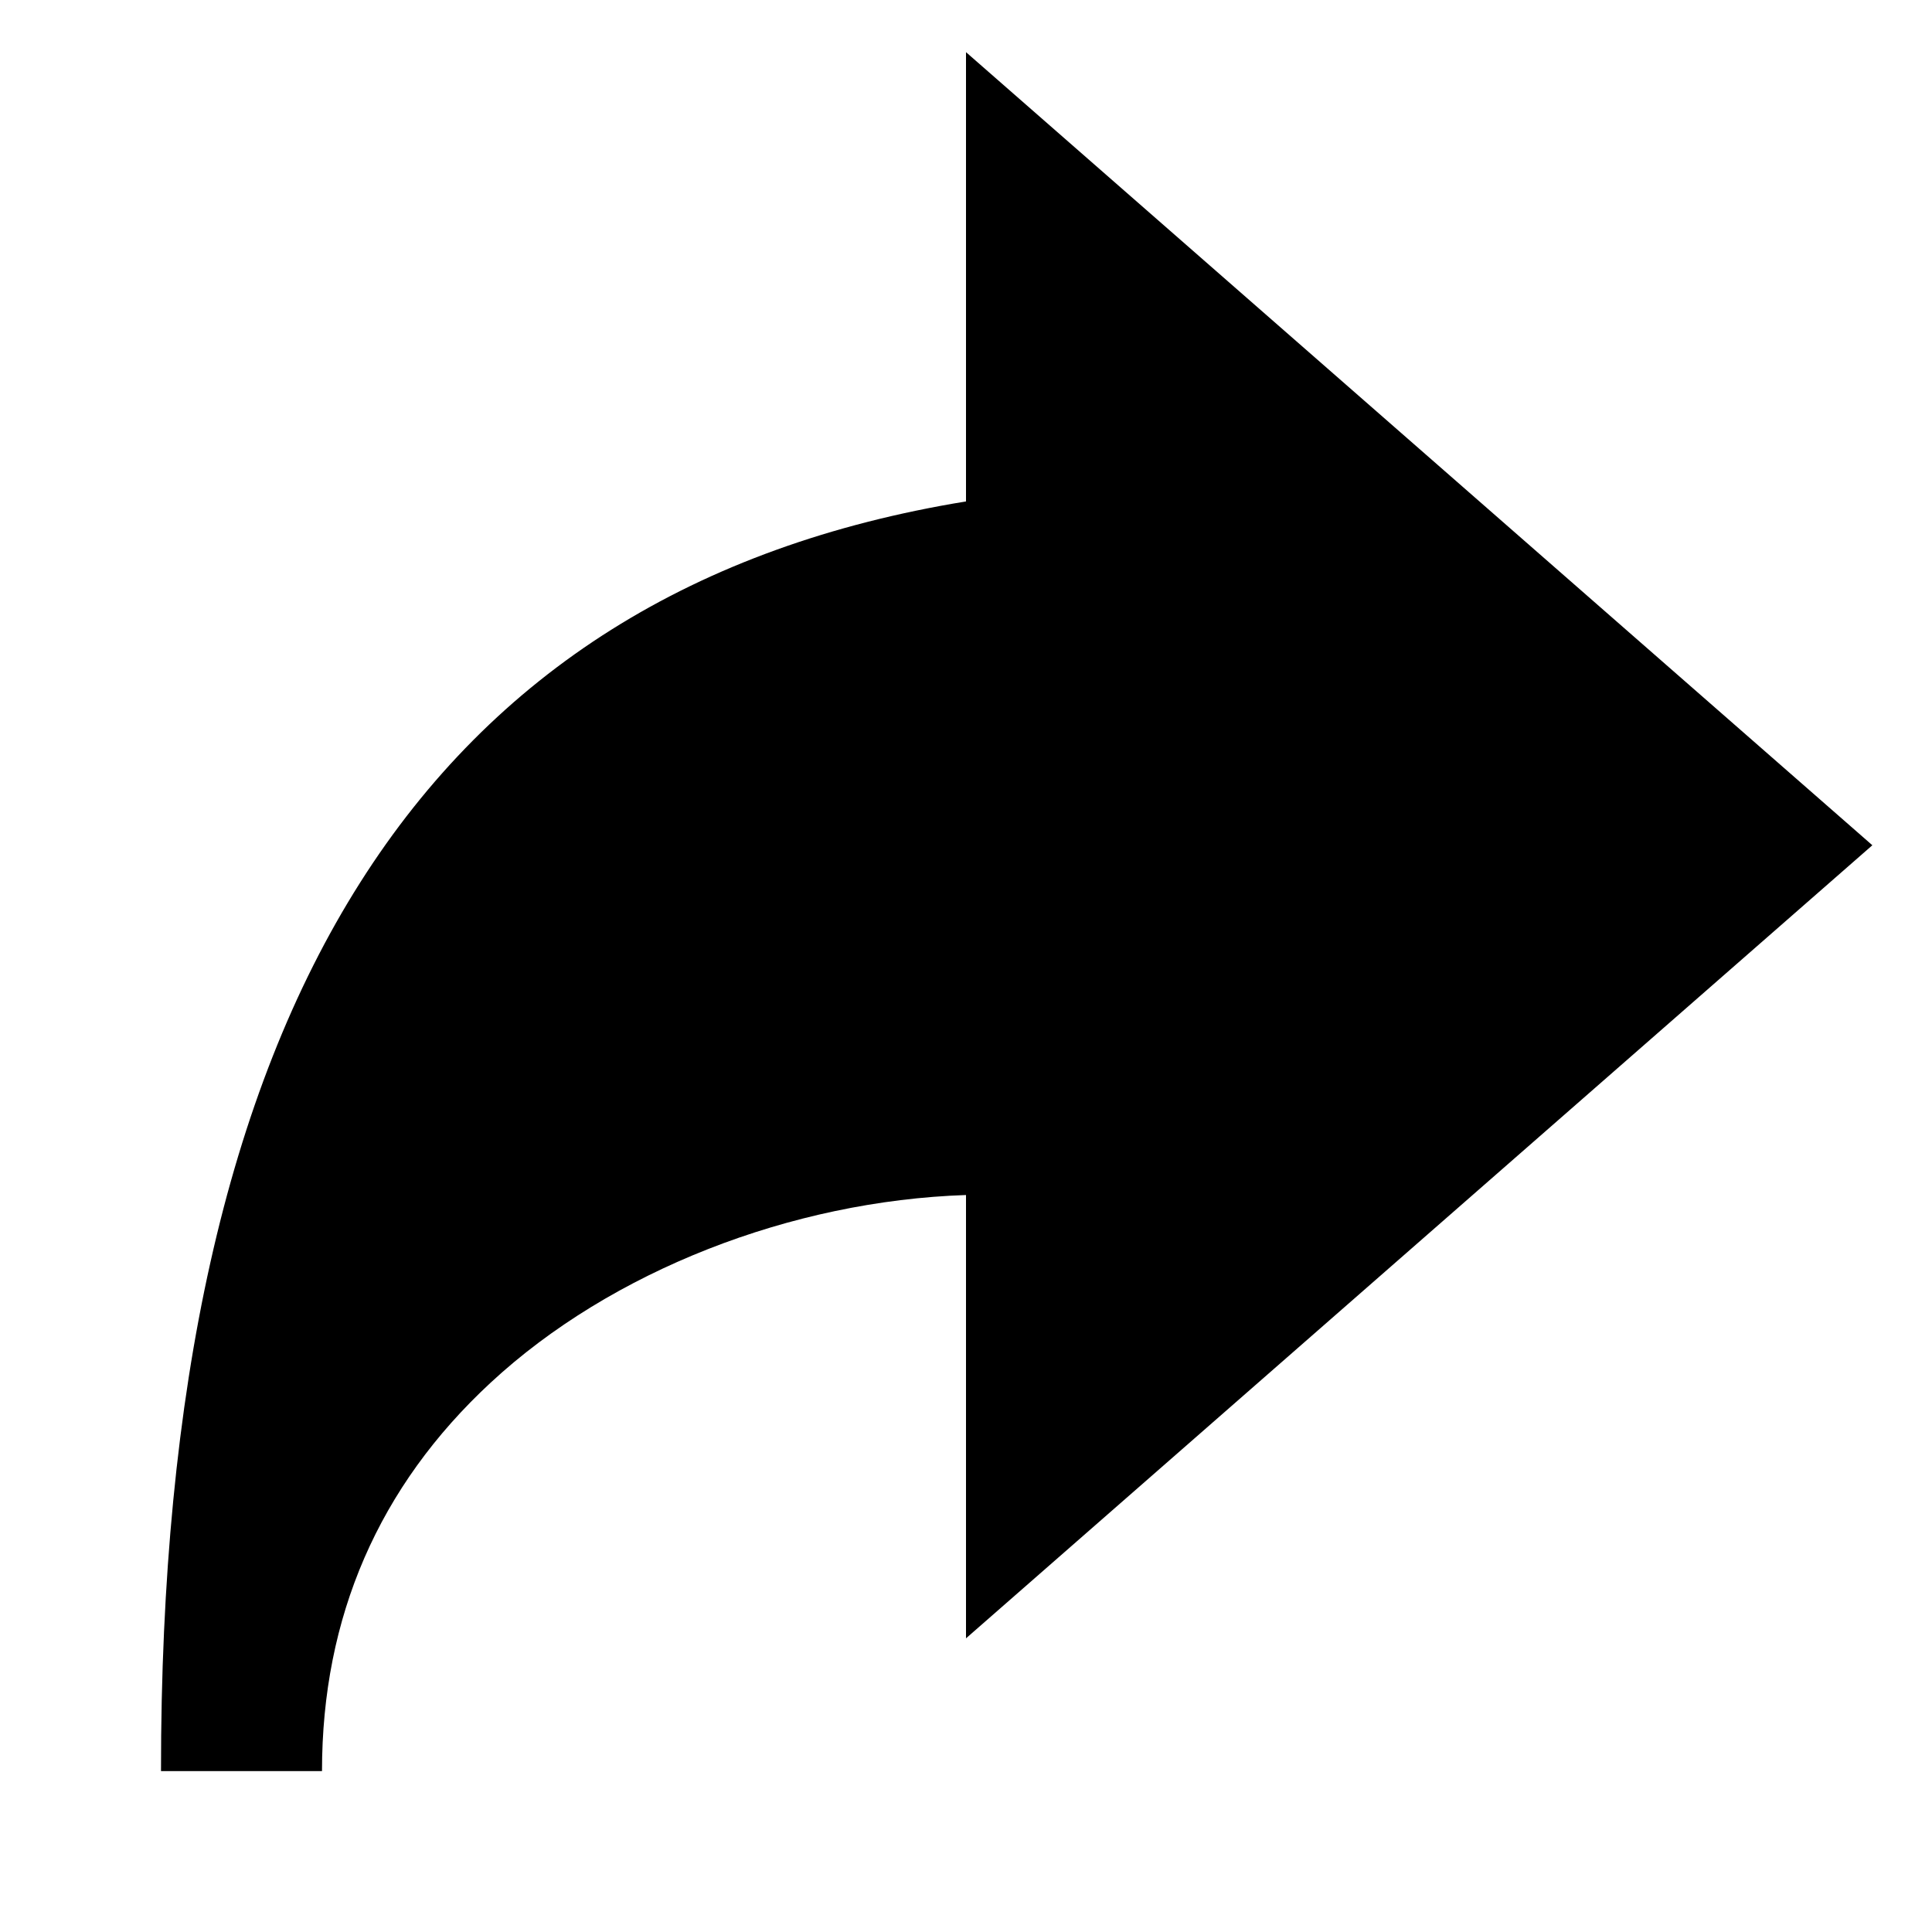 <svg xmlns="http://www.w3.org/2000/svg" viewBox="0 0 24 24" aria-hidden="true" class="r-4qtqp9 r-yyyyoo r-dnmrzs r-bnwqim r-1plcrui r-lrvibr r-1bwzh9t r-1or9b2r r-5soawk r-h2q2x"><g><path d="M23.259 10.5L12 .648v5.581C5.269 7.328 1.995 12.498 2 22.001h2c0-1.914.705-3.537 2.095-4.825 1.5-1.391 3.739-2.259 5.905-2.331v5.507L23.259 10.5z"></path></g></svg>
